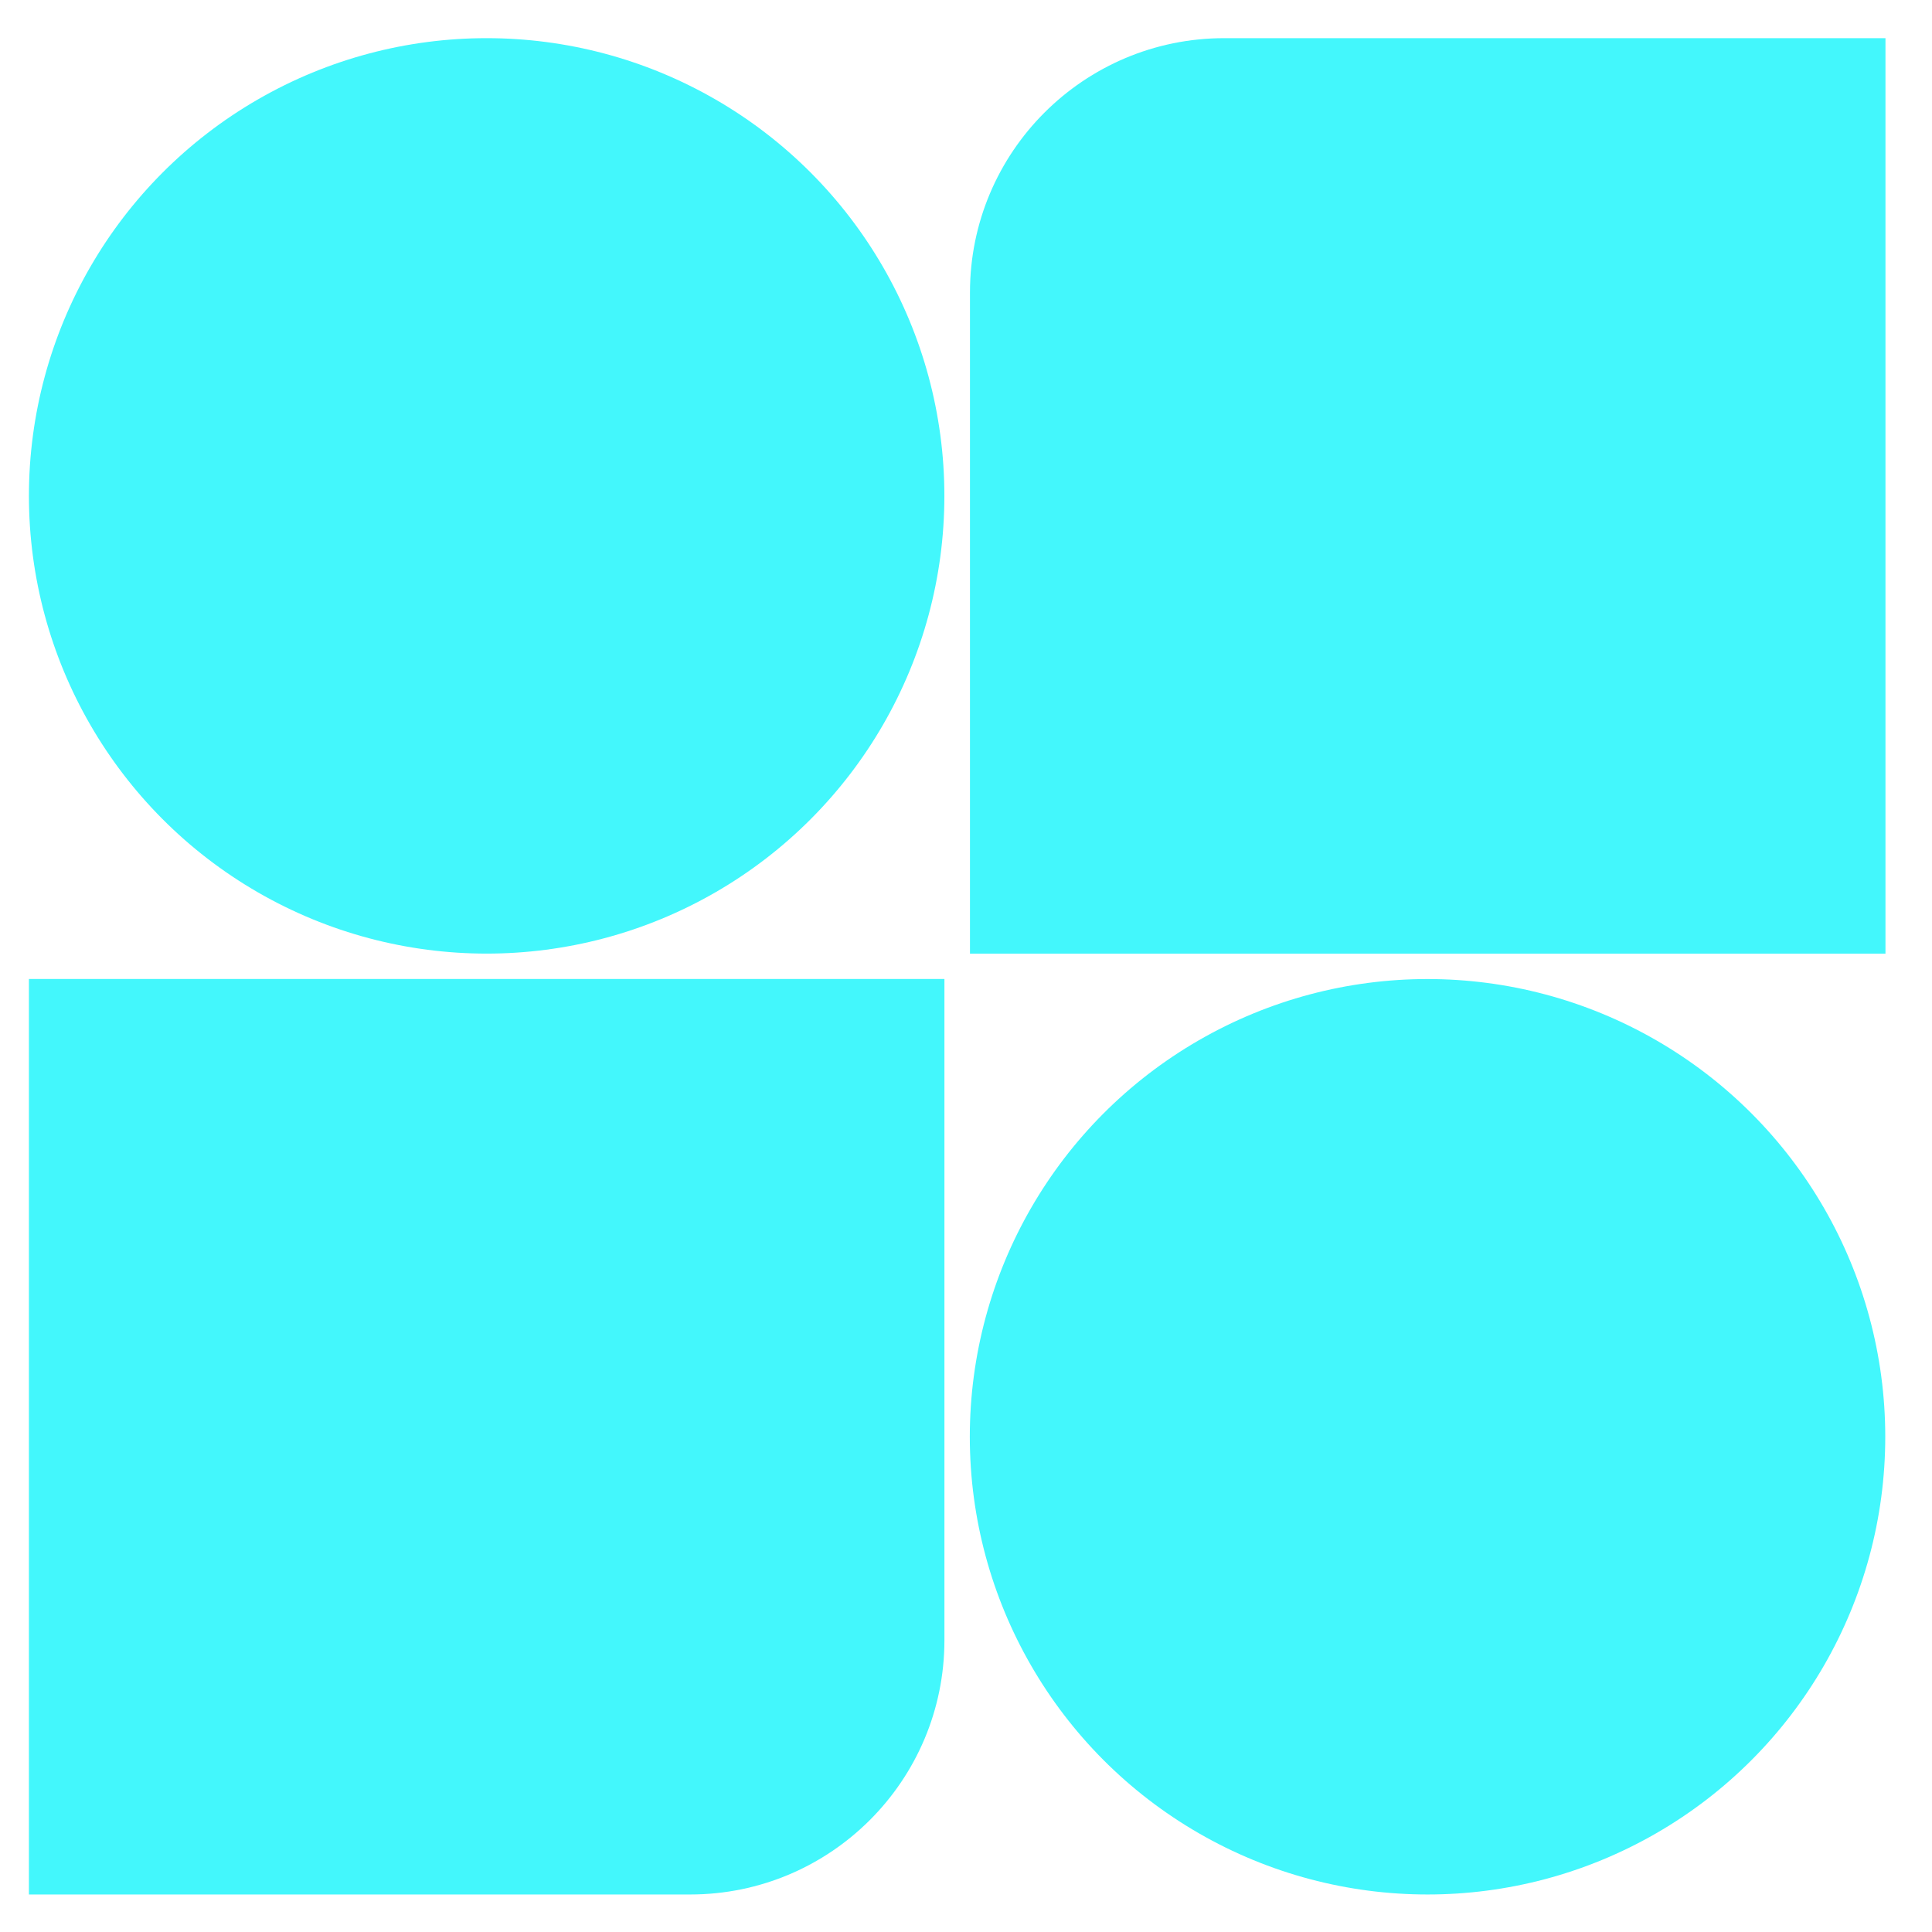 <svg width="36" height="36" viewBox="0 0 36 36" fill="none" xmlns="http://www.w3.org/2000/svg">
<circle cx="9.068" cy="9.24" r="8.529" fill="#43F7FC"/>
<circle cx="26.6" cy="26.772" r="8.529" fill="#43F7FC"/>
<path d="M0.539 18.242H17.598V30.562C17.598 33.179 15.476 35.301 12.859 35.301H0.539V18.242Z" fill="#43F7FC"/>
<path d="M35.133 17.77H18.074V5.449C18.074 2.832 20.195 0.711 22.813 0.711H35.133V17.77Z" fill="#43F7FC"/>
</svg>
